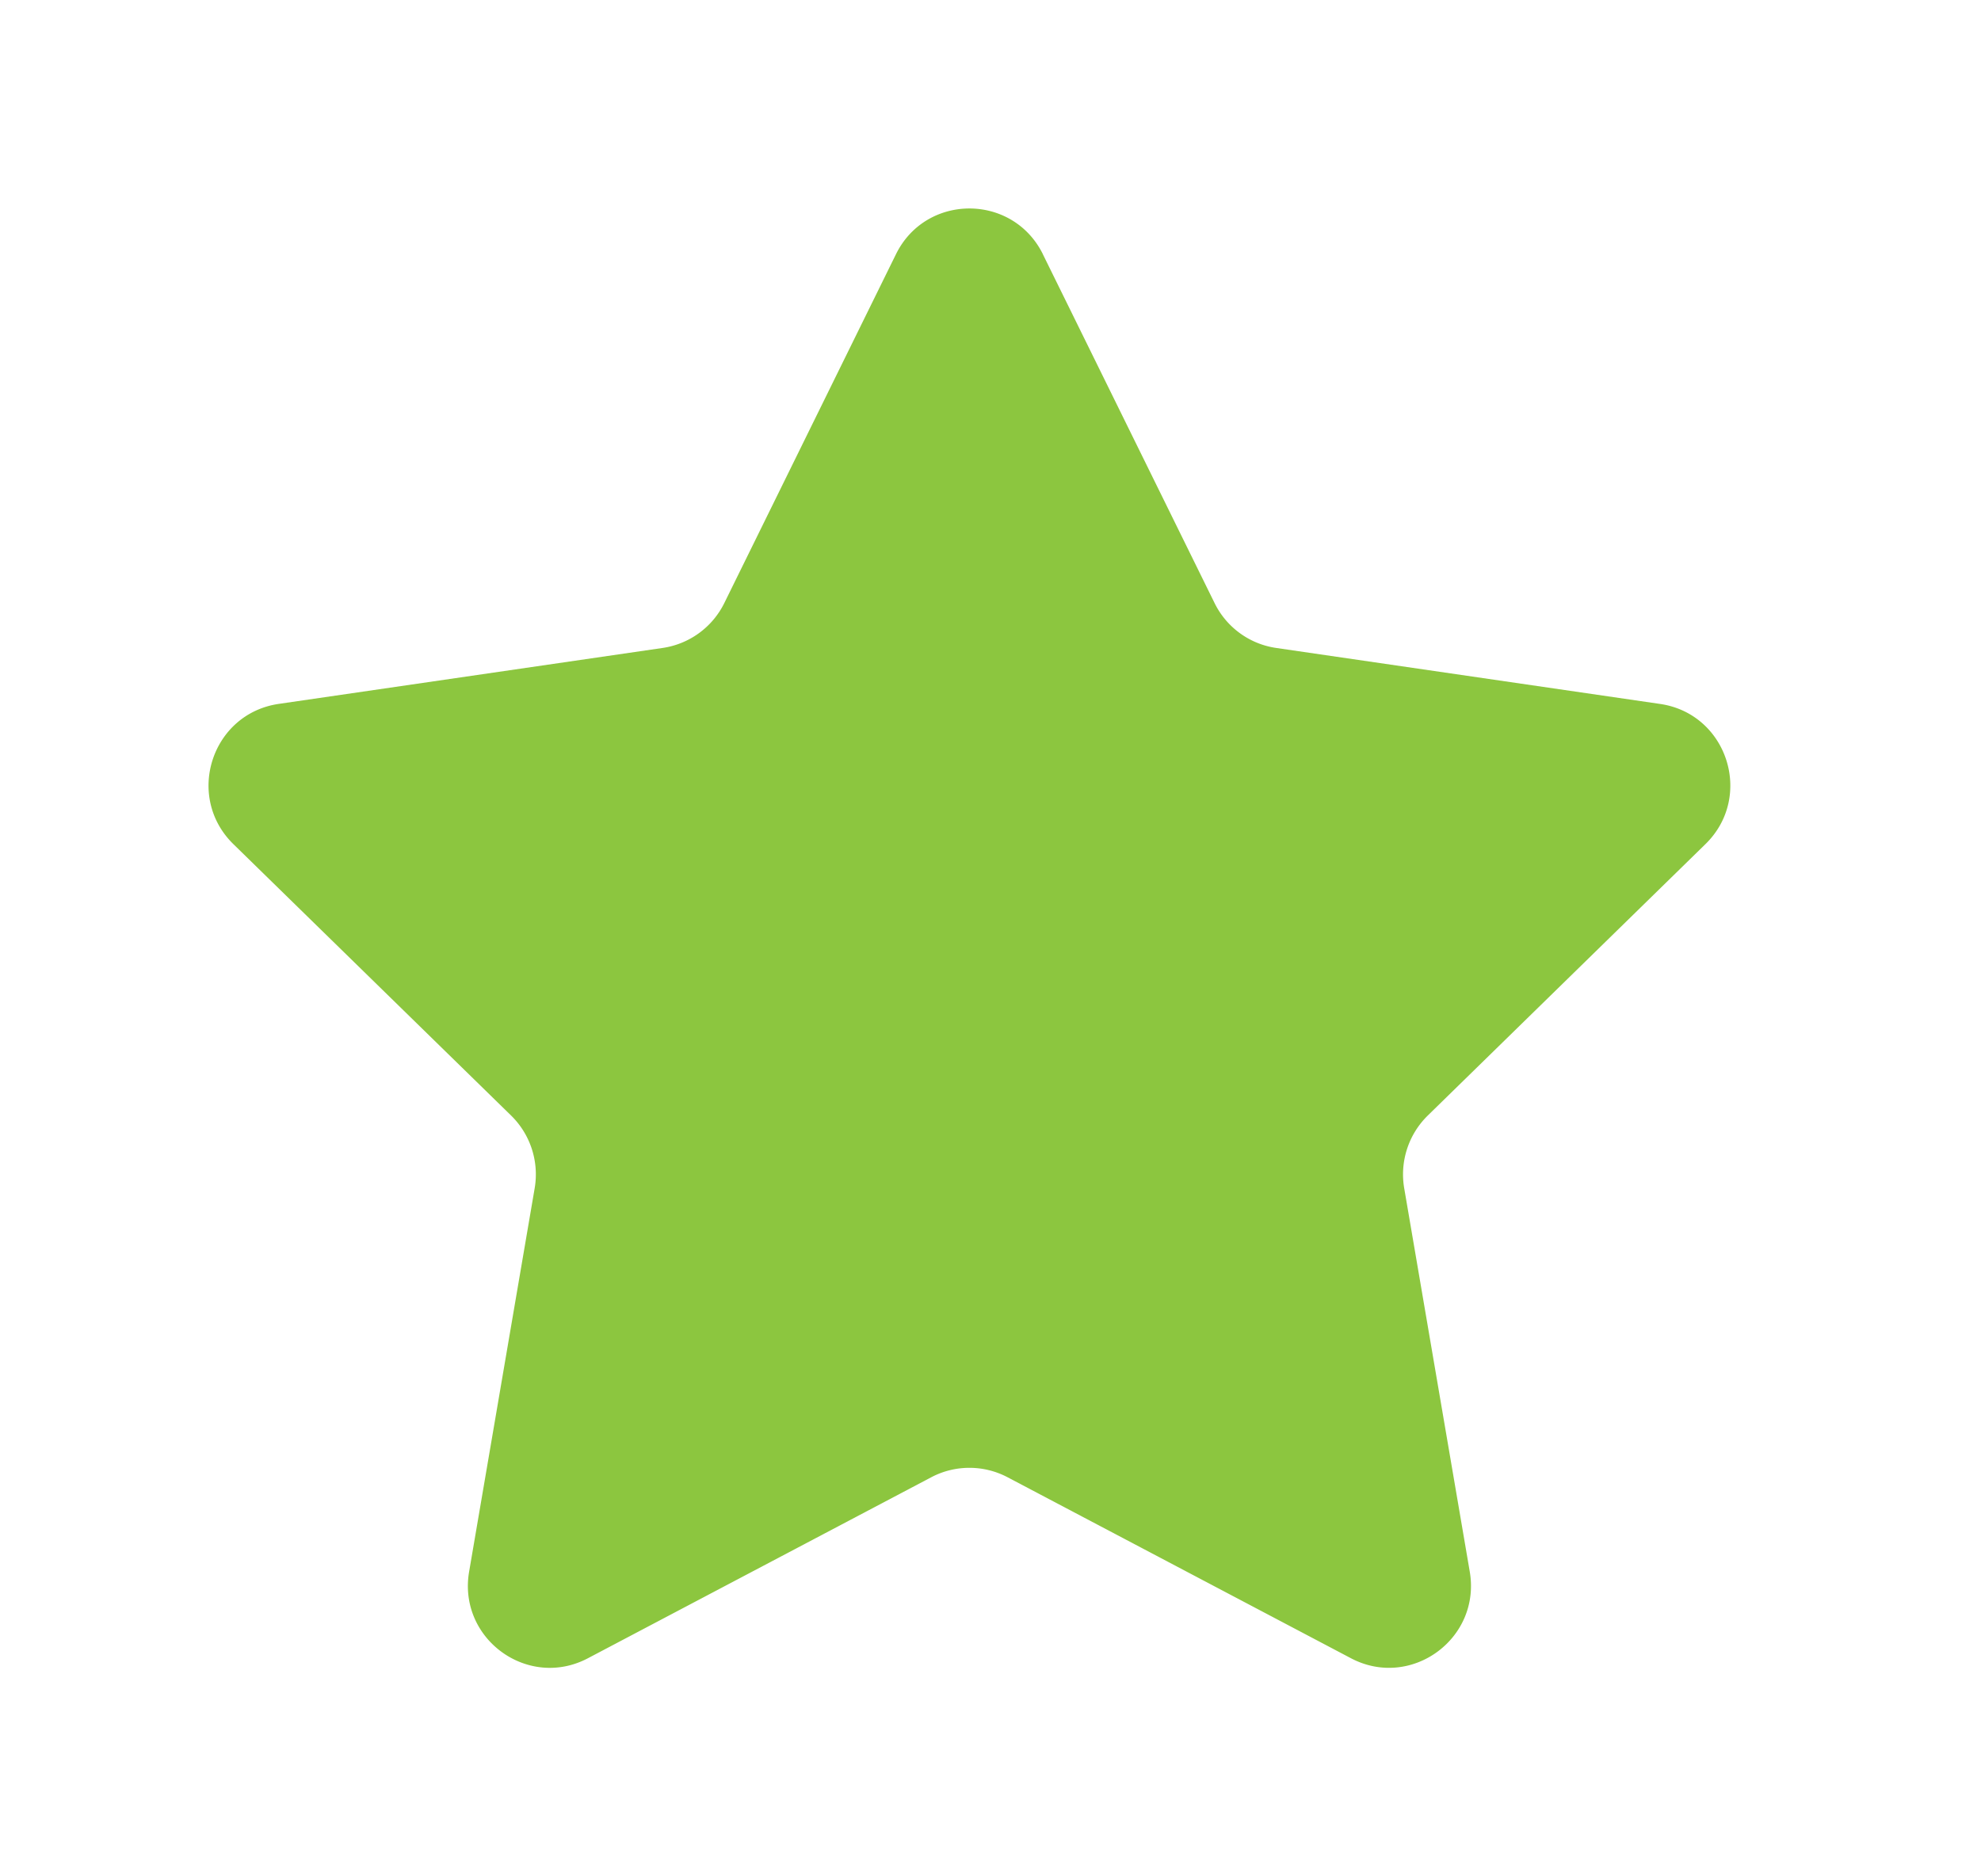 <svg xmlns="http://www.w3.org/2000/svg" width="38" height="36" fill="none" viewBox="0 0 38 36"><g filter="url(#filter0_d_1735_3882)"><path fill="#8CC63F" d="m21.005 2.879 3.293 6.691c.229.466.671.788 1.183.862l7.363 1.074c1.29.188 1.804 1.777.871 2.689l-5.327 5.208a1.58 1.58 0 0 0-.452 1.396l1.257 7.354c.22 1.288-1.128 2.27-2.28 1.662l-6.586-3.472a1.57 1.57 0 0 0-1.463 0l-6.585 3.472c-1.153.609-2.501-.374-2.28-1.662l1.257-7.354a1.58 1.58 0 0 0-.452-1.396l-5.328-5.208c-.932-.913-.418-2.502.872-2.69l7.362-1.073a1.572 1.572 0 0 0 1.184-.862l3.292-6.691c.576-1.172 2.242-1.172 2.82 0Z"/></g><defs><filter id="filter0_d_1735_3882" width="37.191" height="36" x="0" y="0" color-interpolation-filters="sRGB" filterUnits="userSpaceOnUse"><feFlood flood-opacity="0" result="BackgroundImageFix"/><feColorMatrix in="SourceAlpha" result="hardAlpha" type="matrix" values="0 0 0 0 0 0 0 0 0 0 0 0 0 0 0 0 0 0 127 0"/><feOffset dx="-1" dy="2"/><feGaussianBlur stdDeviation="2"/><feComposite in2="hardAlpha" operator="out"/><feColorMatrix type="matrix" values="0 0 0 0 0 0 0 0 0 0 0 0 0 0 0 0 0 0 0.25 0"/><feBlend in2="BackgroundImageFix" mode="normal" result="effect1_dropShadow_1735_3882"/><feBlend in="SourceGraphic" in2="effect1_dropShadow_1735_3882" mode="normal" result="shape"/></filter></defs></svg>